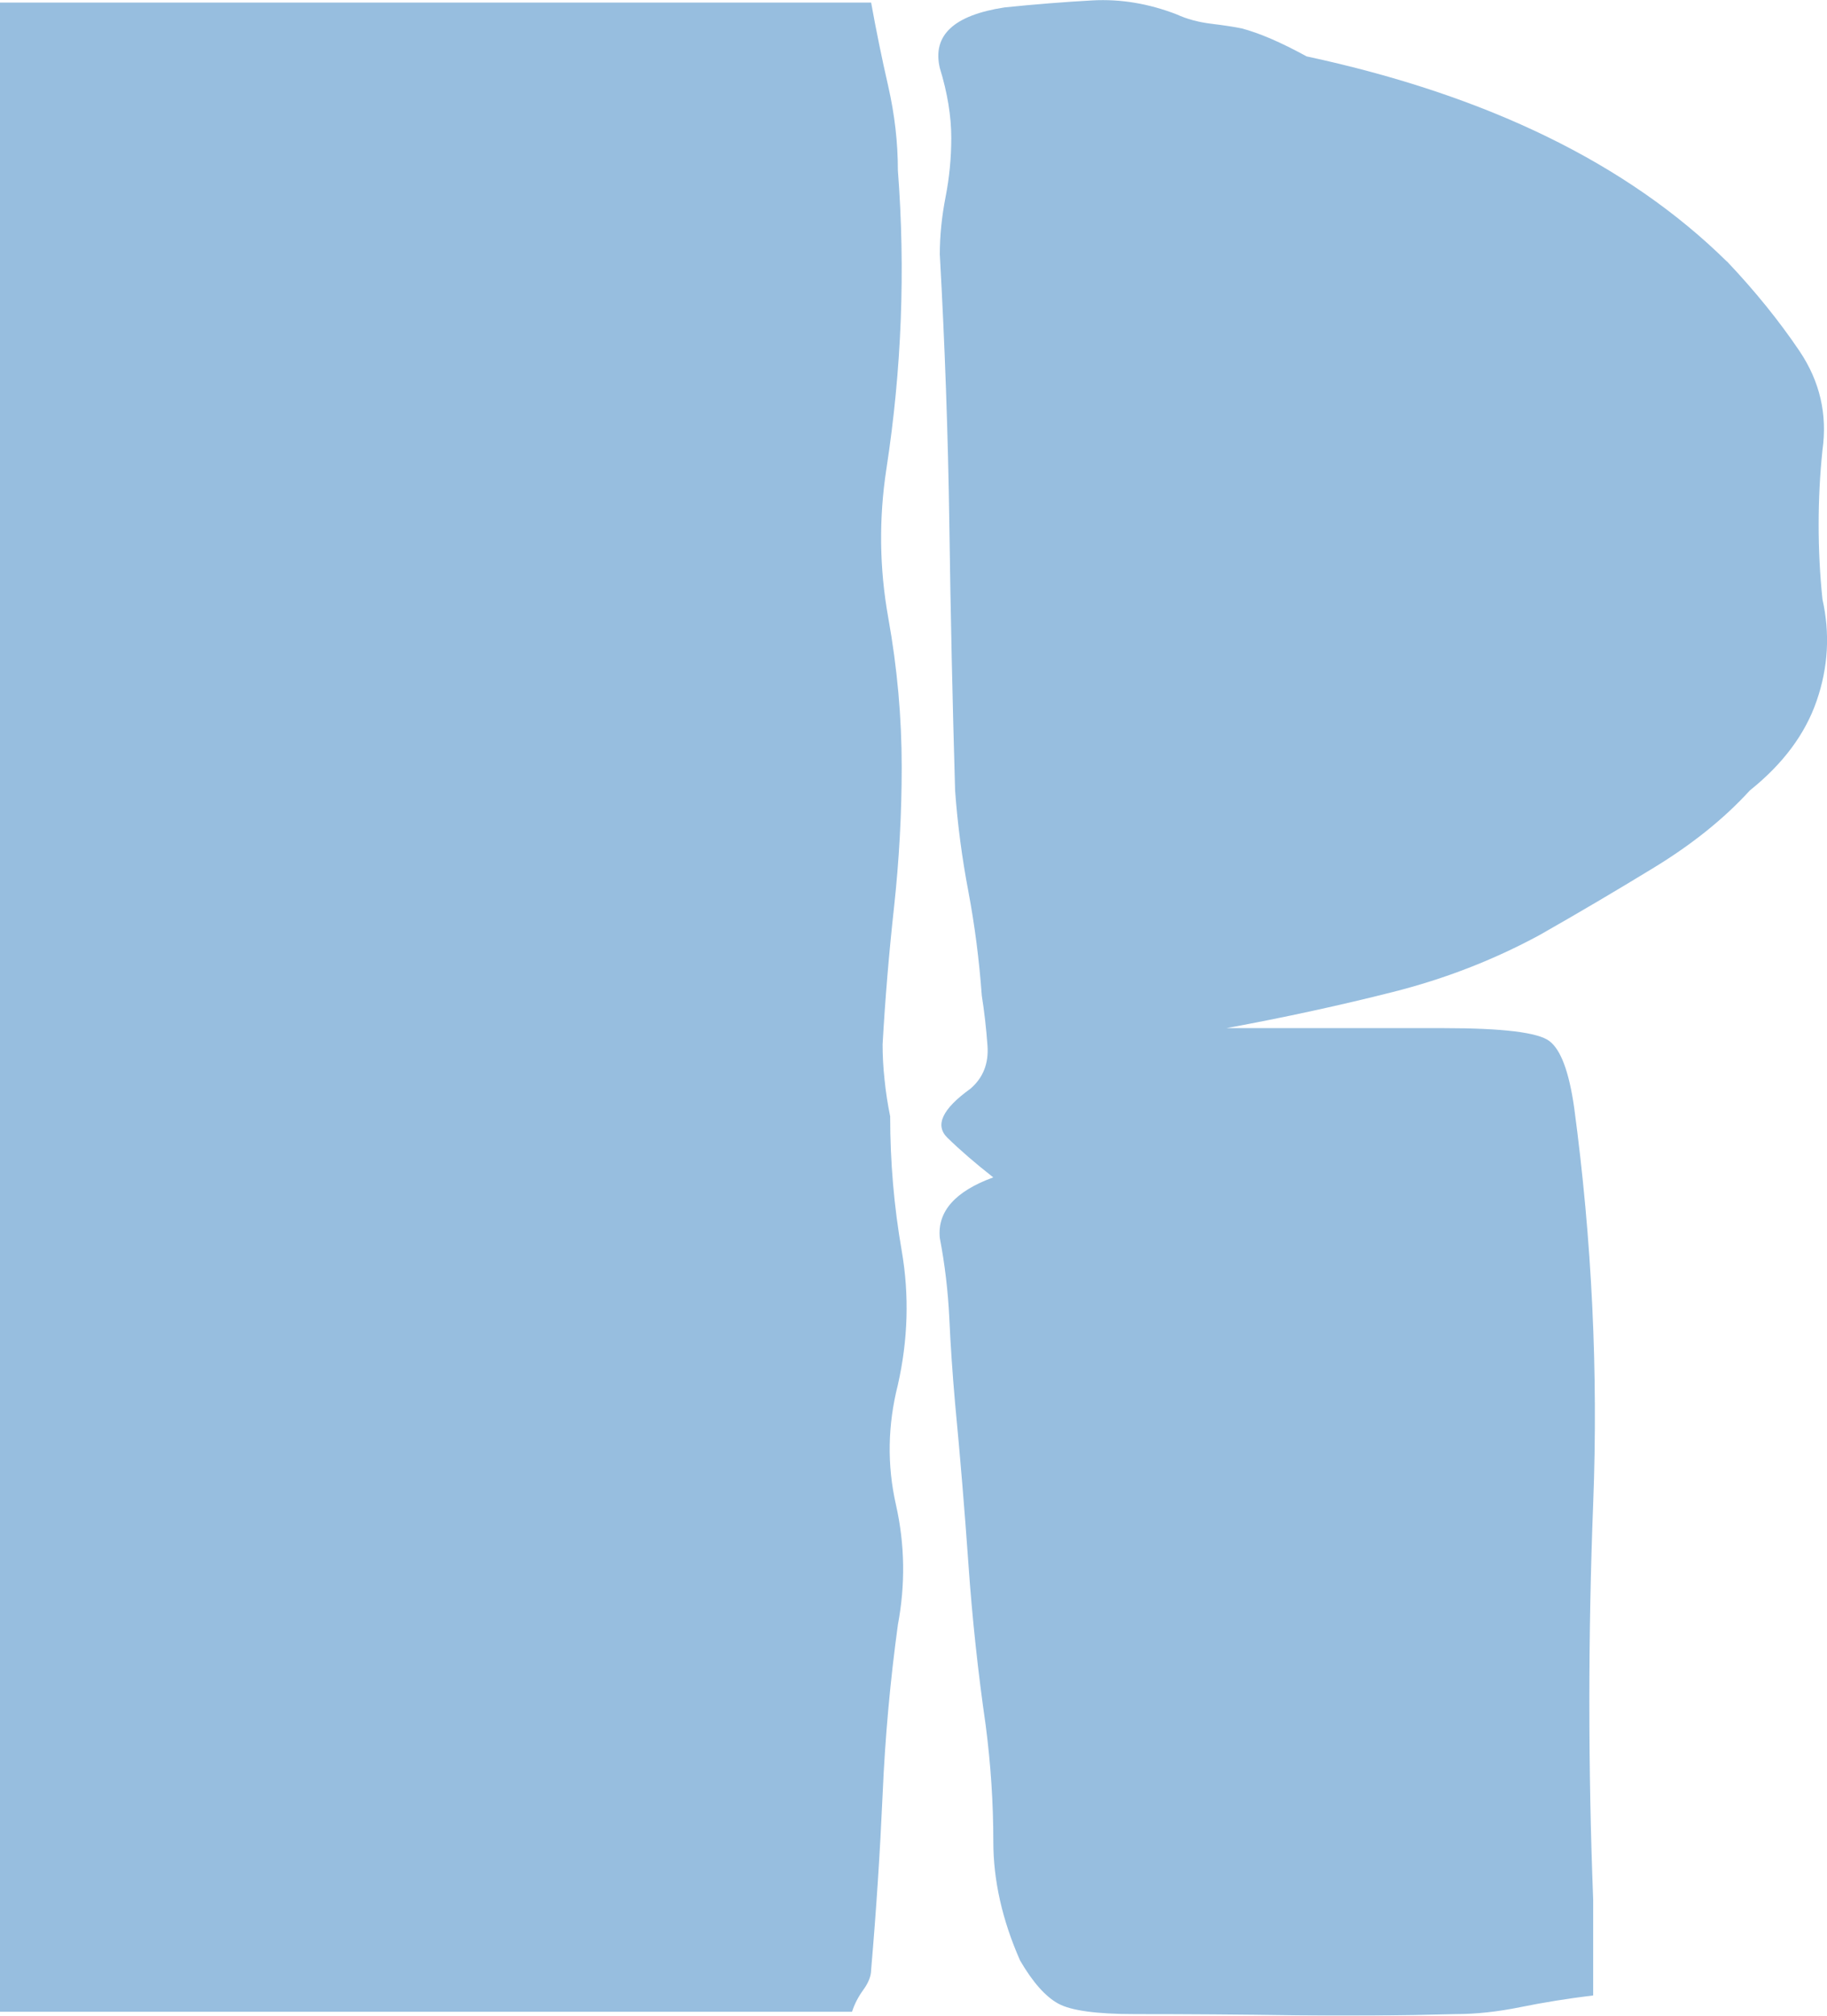 <?xml version="1.0" encoding="UTF-8"?><svg id="_レイヤー_2" xmlns="http://www.w3.org/2000/svg" viewBox="0 0 282 311.05"><defs><style>.cls-1{opacity:.82;}.cls-2{fill:#80b0d8;stroke-width:0px;}</style></defs><g id="_レイヤー_1-2"><g class="cls-1"><path class="cls-2" d="M137.4,172.33c0,6.96.59,13.85,1.78,20.68,1.18,6.83.98,13.73-.59,20.68-1.58,6.24-1.68,12.41-.3,18.52,1.38,6.12,1.47,12.29.3,18.52-1.18,8.63-1.98,17.39-2.36,26.26-.4,8.87-.98,17.86-1.77,26.98,0,.95-.4,1.98-1.18,3.06-.79,1.08-1.38,2.21-1.77,3.42H0V.4h134.46c.78,4.32,1.66,8.63,2.65,12.95.98,4.32,1.48,8.63,1.48,12.95,1.18,15.35.59,30.7-1.77,46.04-1.18,7.68-1.09,15.35.29,23.02,1.38,7.68,2.07,15.35,2.07,23.02,0,7.2-.4,14.39-1.18,21.58-.79,7.19-1.38,14.27-1.77,21.22,0,1.68.09,3.48.3,5.4.19,1.92.49,3.84.88,5.75ZM266.55,40.33c4.32,4.56,8.05,9.17,11.21,13.85,3.14,4.67,4.32,9.77,3.54,15.28-.4,3.84-.59,7.68-.59,11.51s.19,7.68.59,11.51c1.18,5.28.89,10.49-.89,15.65-1.77,5.16-5.22,9.77-10.32,13.85-3.94,4.32-8.85,8.27-14.74,11.87s-11.8,7.08-17.69,10.43c-7.08,3.84-14.65,6.78-22.7,8.81-8.06,2.04-16.61,3.9-25.66,5.57h33.62c9.04,0,14.45.66,16.21,1.98,1.78,1.32,3.05,4.74,3.84,10.25,2.74,20.38,3.73,40.77,2.94,61.15-.79,20.38-.79,40.77,0,61.14v14.75c-3.94.48-7.66,1.08-11.21,1.8-3.54.72-6.88,1.08-10.02,1.08-8.65.24-17.01.3-25.06.18-8.06-.12-16.22-.18-24.48-.18-5.89,0-9.83-.54-11.8-1.62-1.97-1.08-3.94-3.3-5.89-6.65-2.75-6.24-4.13-12.35-4.13-18.34s-.4-11.99-1.18-17.98c-1.18-8.15-2.07-16.42-2.66-24.82-.59-8.39-1.28-16.66-2.06-24.82-.4-4.55-.7-8.93-.89-13.13-.2-4.19-.69-8.33-1.47-12.41-.4-4.08,2.36-7.2,8.25-9.35-2.75-2.16-5.11-4.19-7.08-6.12-1.97-1.92-.79-4.43,3.54-7.55,1.96-1.67,2.85-3.89,2.65-6.65-.2-2.75-.5-5.33-.88-7.73-.4-5.51-1.09-10.85-2.06-16.01-.98-5.15-1.68-10.37-2.06-15.65-.4-13.67-.7-27.39-.89-41.18-.2-13.78-.69-27.63-1.47-41.54,0-2.88.3-5.81.88-8.81.59-3,.89-6.05.89-9.17,0-3.35-.59-6.95-1.77-10.79-1.18-5.04,2.15-8.15,10.02-9.35,4.72-.48,9.23-.84,13.57-1.08,4.32-.23,8.65.49,12.97,2.16,1.57.72,3.34,1.2,5.3,1.44,1.97.24,3.54.48,4.72.72,2.75.72,6.09,2.16,10.03,4.32,27.91,6,49.54,16.55,64.87,31.65Z"/></g></g></svg>